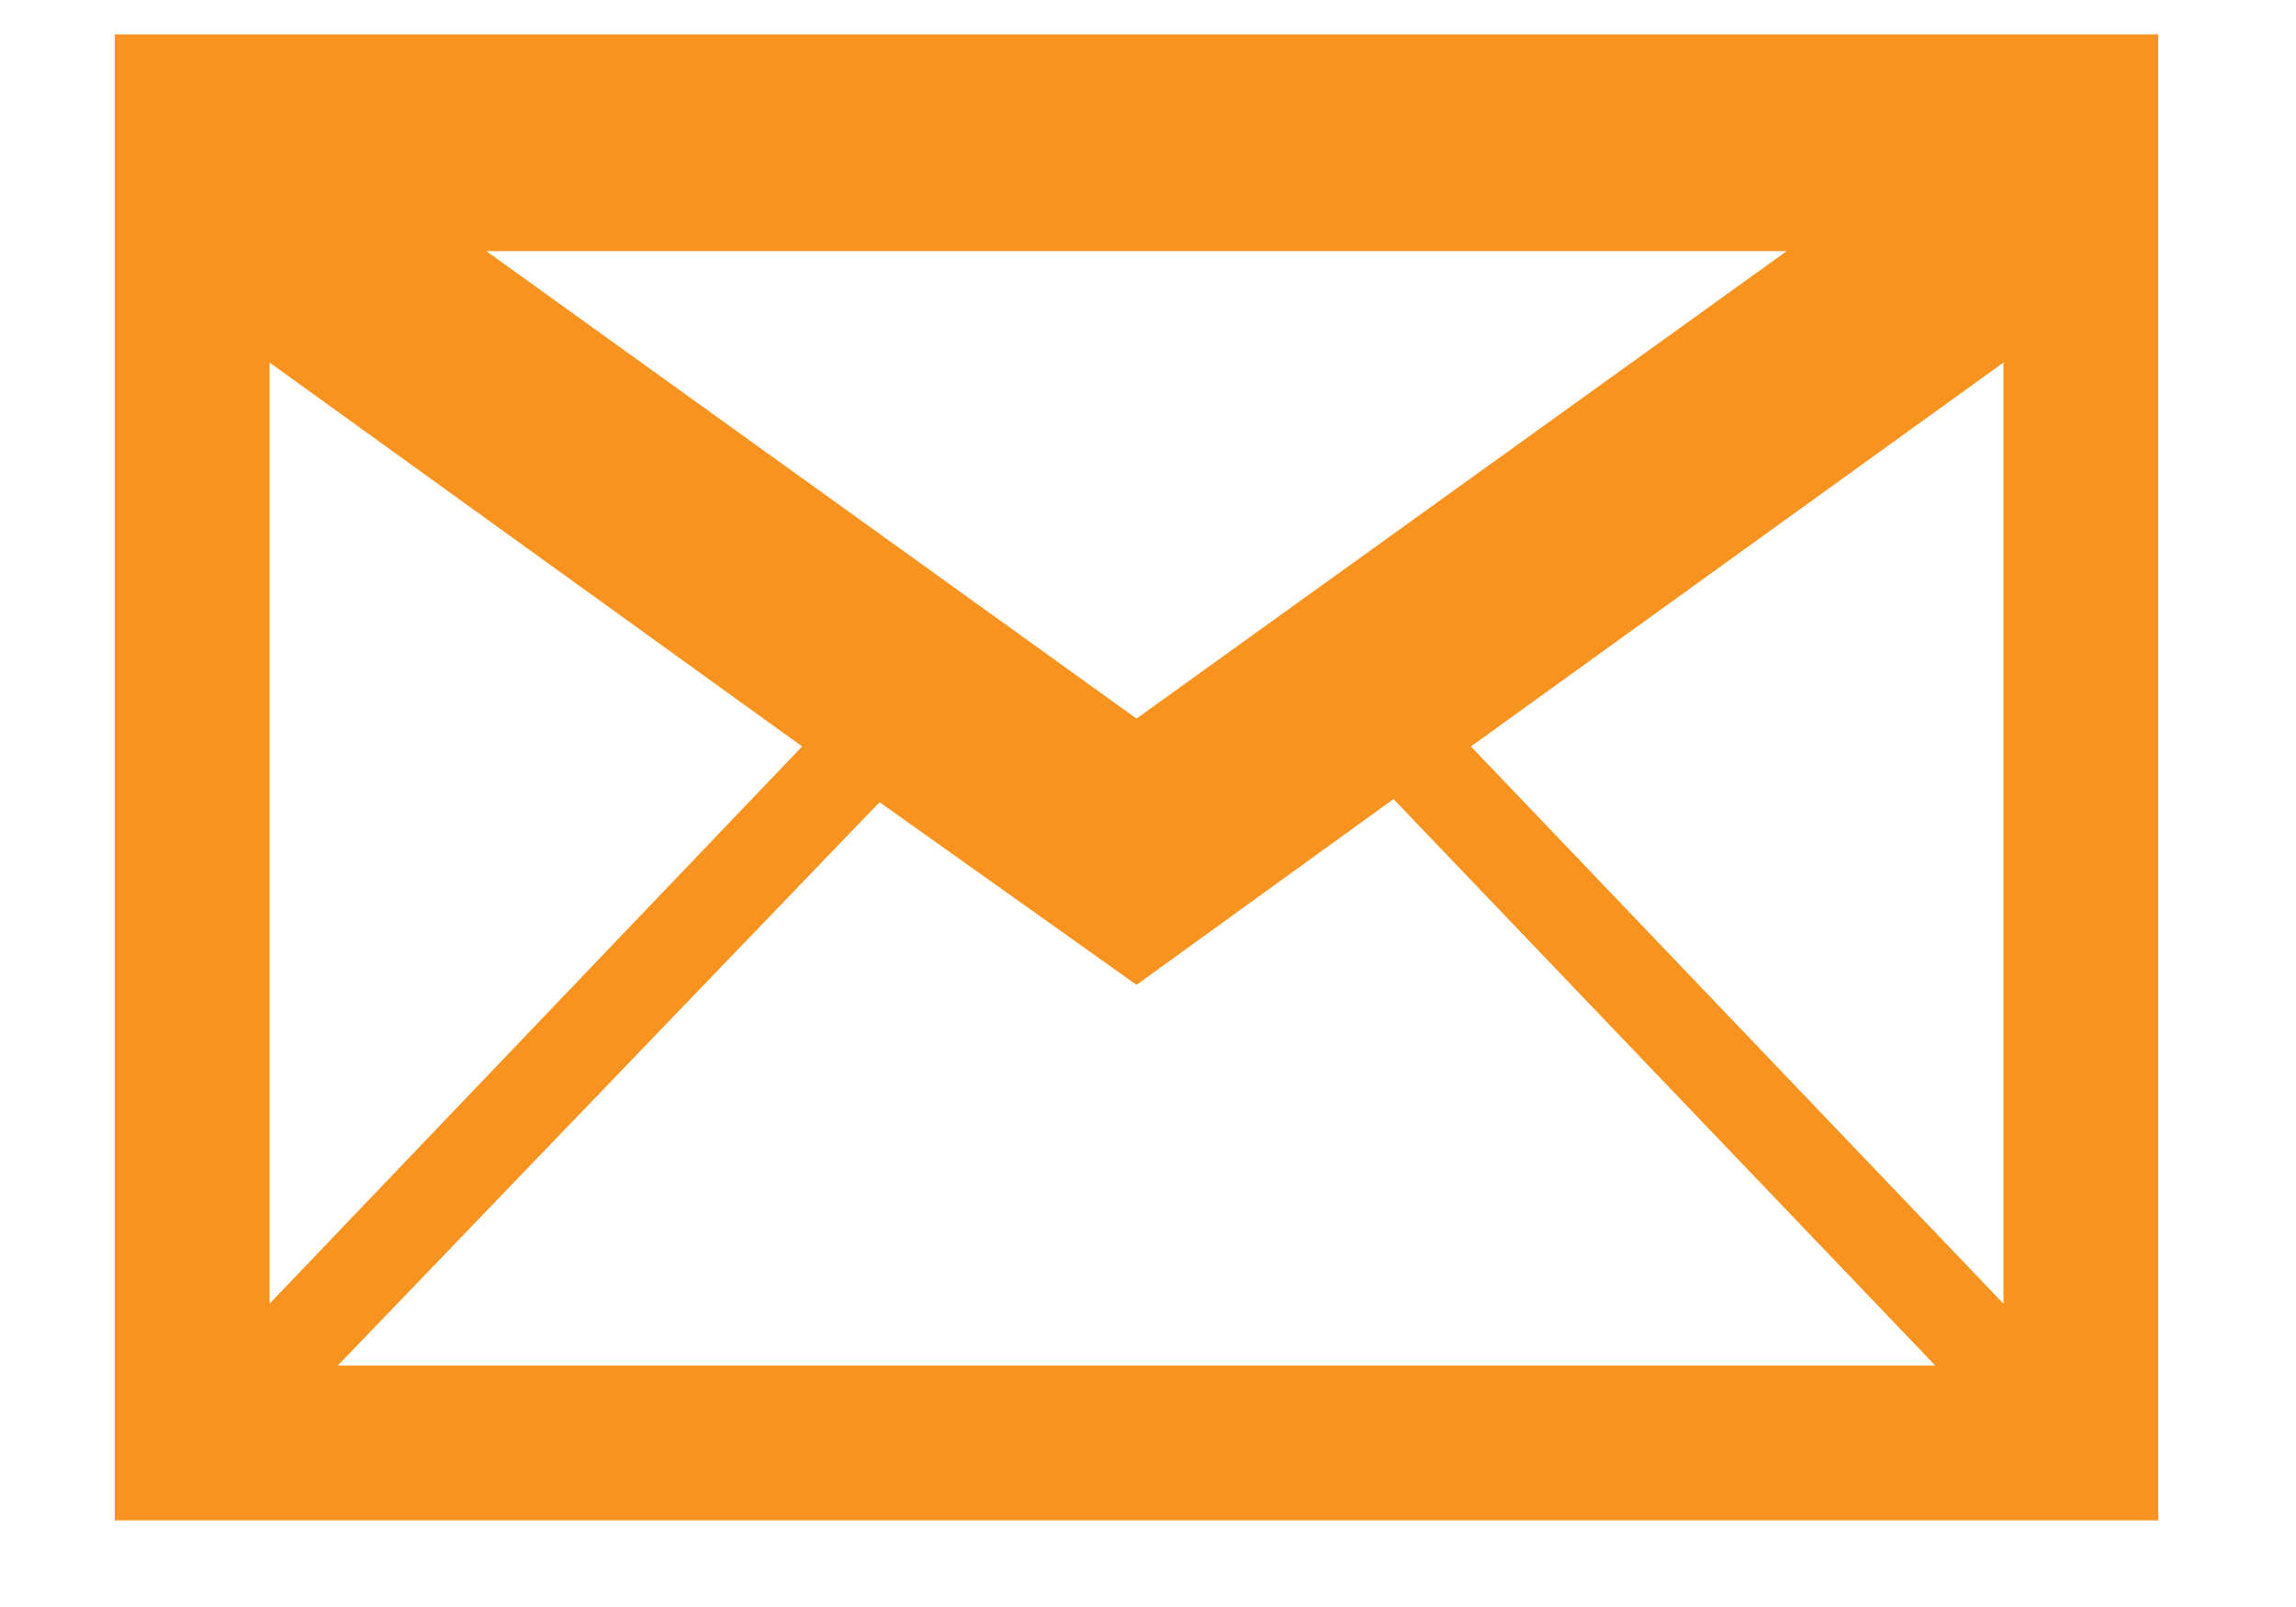<?xml version="1.0" encoding="utf-8"?>
<!-- Generator: Adobe Illustrator 22.0.0, SVG Export Plug-In . SVG Version: 6.00 Build 0)  -->
<svg version="1.1" id="Capa_1" xmlns="http://www.w3.org/2000/svg" xmlns:xlink="http://www.w3.org/1999/xlink" x="0px" y="0px"
	 viewBox="0 0 200 140" style="enable-background:new 0 0 200 140;" xml:space="preserve">
<style type="text/css">
	.st0{fill:#F7931E;}
	.st1{fill-rule:evenodd;clip-rule:evenodd;fill:#F7931E;}
</style>
<symbol  id="Correo_electrónico" viewBox="-33 -24 66 48">
	<path class="st0" d="M-33,24v-48h66v48H-33z M0-6.7l8.3,6L25.8-19h-51.6L-8.3-0.8L0-6.7z M0,1.9L-21,17h42L0,1.9z M-10.8,1L-28-17
		v30.4L-10.8,1z M28-17L10.8,1L28,13.4V-17z"/>
</symbol>
<g>
	<path class="st1" d="M-593.9,148.9c1-3.7,1.8-6.9,2.6-10.1c2.8-10.2,5.7-20.4,8.3-30.6c0.4-1.5,0.2-3.6-0.5-4.9
		c-25.9-49.4,0.8-109.2,55.2-122c49.4-11.6,93.8,21.8,101.9,66.4c8.4,46.5-22,90.7-68.1,98.8c-18.3,3.2-35.9,0.5-52.6-7.7
		c-1.5-0.7-3.6-0.9-5.2-0.5C-574.6,143.8-589.4,148-593.9,148.9z M-574.3,129.6c8.4-2.2,16.1-4.1,23.8-6.3c2.2-0.6,3.8-0.3,5.8,0.8
		c14.5,8.4,30,11.5,46.7,8.8c38.2-6.1,64.4-41.9,58.6-80c-6.1-39.5-43.1-66-82.2-58.8c-47.3,8.7-72.5,61.5-48.9,103.3
		c2.6,4.6,3.3,8.4,1.6,13.4C-571.2,116.6-572.5,122.8-574.3,129.6z"/>
	<path class="st1" d="M-487.2,103.7c-16.5-0.6-42.7-13.6-60.6-44.8c-6.4-11.1-5.5-23.7,3.9-32.4c3.2-2.9,7.1-2.2,10.8-1.6
		c0.9,0.1,1.9,1.5,2.3,2.6c2.4,5.4,4.7,10.9,6.8,16.4c1.1,2.9-0.9,5.7-5.2,10.6c-1.4,1.6-1.6,3-0.6,4.8
		c6.9,11.7,16.6,20.2,29.2,25.1c1.9,0.7,3.3,0.3,4.4-1.2c6.7-8.2,7.4-10.6,10.9-8.9c17,8.2,18.3,8.5,18.4,10.4
		C-466.1,99.1-479.2,104.3-487.2,103.7z"/>
</g>
<path class="st0" d="M-323.4-21c-25.3,0-45.9,20.5-45.9,45.9c0,11.6,4.3,22.1,11.3,30.2l0,0l34.5,93.9l34.5-93.9
	c7.1-8.1,11.4-18.7,11.4-30.2C-277.6-0.5-298.1-21-323.4-21z M-323.4,57.4c-18,0-32.5-14.6-32.5-32.5c0-18,14.6-32.5,32.5-32.5
	c18,0,32.5,14.6,32.5,32.5C-290.9,42.8-305.4,57.4-323.4,57.4z"/>
<g>
	<g>
		<path class="st0" d="M-178.3,101.2c-11.5,0-20.7,9.3-20.7,20.7c0,11.5,9.3,20.7,20.7,20.7c11.5,0,20.7-9.3,20.7-20.7
			C-157.5,110.5-166.8,101.2-178.3,101.2L-178.3,101.2z M-178.3,130.9c-5,0-9-4-9-9c0-5,4-9,9-9c5,0,9,4,9,9
			C-169.2,126.9-173.3,130.9-178.3,130.9L-178.3,130.9z M-178.3,130.9"/>
		<path class="st0" d="M-68.9,101.2c-11.5,0-20.7,9.3-20.7,20.7c0,11.5,9.3,20.7,20.7,20.7c11.5,0,20.7-9.3,20.7-20.7
			C-48.2,110.5-57.4,101.2-68.9,101.2L-68.9,101.2z M-68.9,130.9c-5,0-9-4-9-9c0-5,4-9,9-9c5,0,9,4,9,9
			C-59.9,126.9-63.9,130.9-68.9,130.9L-68.9,130.9z M-68.9,130.9"/>
		<path class="st0" d="M-154.9,37.5c0,2.9-2.4,5.3-5.3,5.3h-72.9c-2.9,0-5.3-2.4-5.3-5.3v-3.2c0-2.9,2.4-5.3,5.3-5.3h72.9
			c2.9,0,5.3,2.4,5.3,5.3V37.5z M-154.9,37.5"/>
		<path class="st0" d="M-28.3,68.4c-7.6-2-12-3.2-14.9-9l-10-20.2c-3-5.8-10.7-10.5-17.2-10.5h-13.7c0,0-1.8,0-1.8-1.8v-17
			C-85.9,3.4-89.6-2-97.6-2h-111.3c-11.3,0-16.7,5.4-16.7,11.9v10.6c0,0,0,3.2,3.1,3.2h62.3c5.8,0,10.6,4.7,10.6,10.6v3.2
			c0,5.8-4.7,10.6-10.6,10.6h-62.3c0,0-3.1-0.3-3.1,3v3.7c0,2.9,4,2.9,4,2.9h41.9c5.8,0,10.6,4.7,10.6,10.6v3.2
			c0,5.8-4.7,10.6-10.6,10.6h-41.3c0,0-4.6-0.1-4.6,3.6v25.7c0,6.6,5.4,11.9,11.9,11.9h6.6c1.5,0,1.7-0.8,1.7-1.3
			c0-14.9,12.1-27,27-27c14.9,0,27,12.1,27,27c0,0.4-0.1,1.3,1,1.3h53.3c1.1,0,1-0.9,1-1.3c0-14.9,12.1-27,27-27
			c14.9,0,27,12.1,27,27c0,0.4,0,1.3,0.7,1.3h13.4c6.5,0,11.8-5.3,11.8-11.8V88.9C-16,70-22,70-28.3,68.4L-28.3,68.4z M-50.7,67.3
			h-33.6c-1.4,0-1.6-1.4-1.6-1.4V38c0,0-0.1-1.1,1.7-1.1h9.6c5.8,0,12.7,4.2,15.3,9.3l8.9,18c0.4,0.7,0.8,1.4,1.2,1.9
			C-48.9,66.6-49.4,67.3-50.7,67.3L-50.7,67.3z M-50.7,67.3"/>
		<path class="st0" d="M-174.4,71.4c0,2.9-2.4,5.3-5.3,5.3h-67.1c-2.9,0-5.3-2.4-5.3-5.3v-3.2c0-2.9,2.4-5.3,5.3-5.3h67.1
			c2.9,0,5.3,2.4,5.3,5.3V71.4z M-174.4,71.4"/>
	</g>
</g>
<use xlink:href="#Correo_electrónico"  width="66" height="48" id="XMLID_1_" x="-33" y="-24" transform="matrix(2.697 0 0 -2.697 99 67.727)" style="overflow:visible;"/>
</svg>
